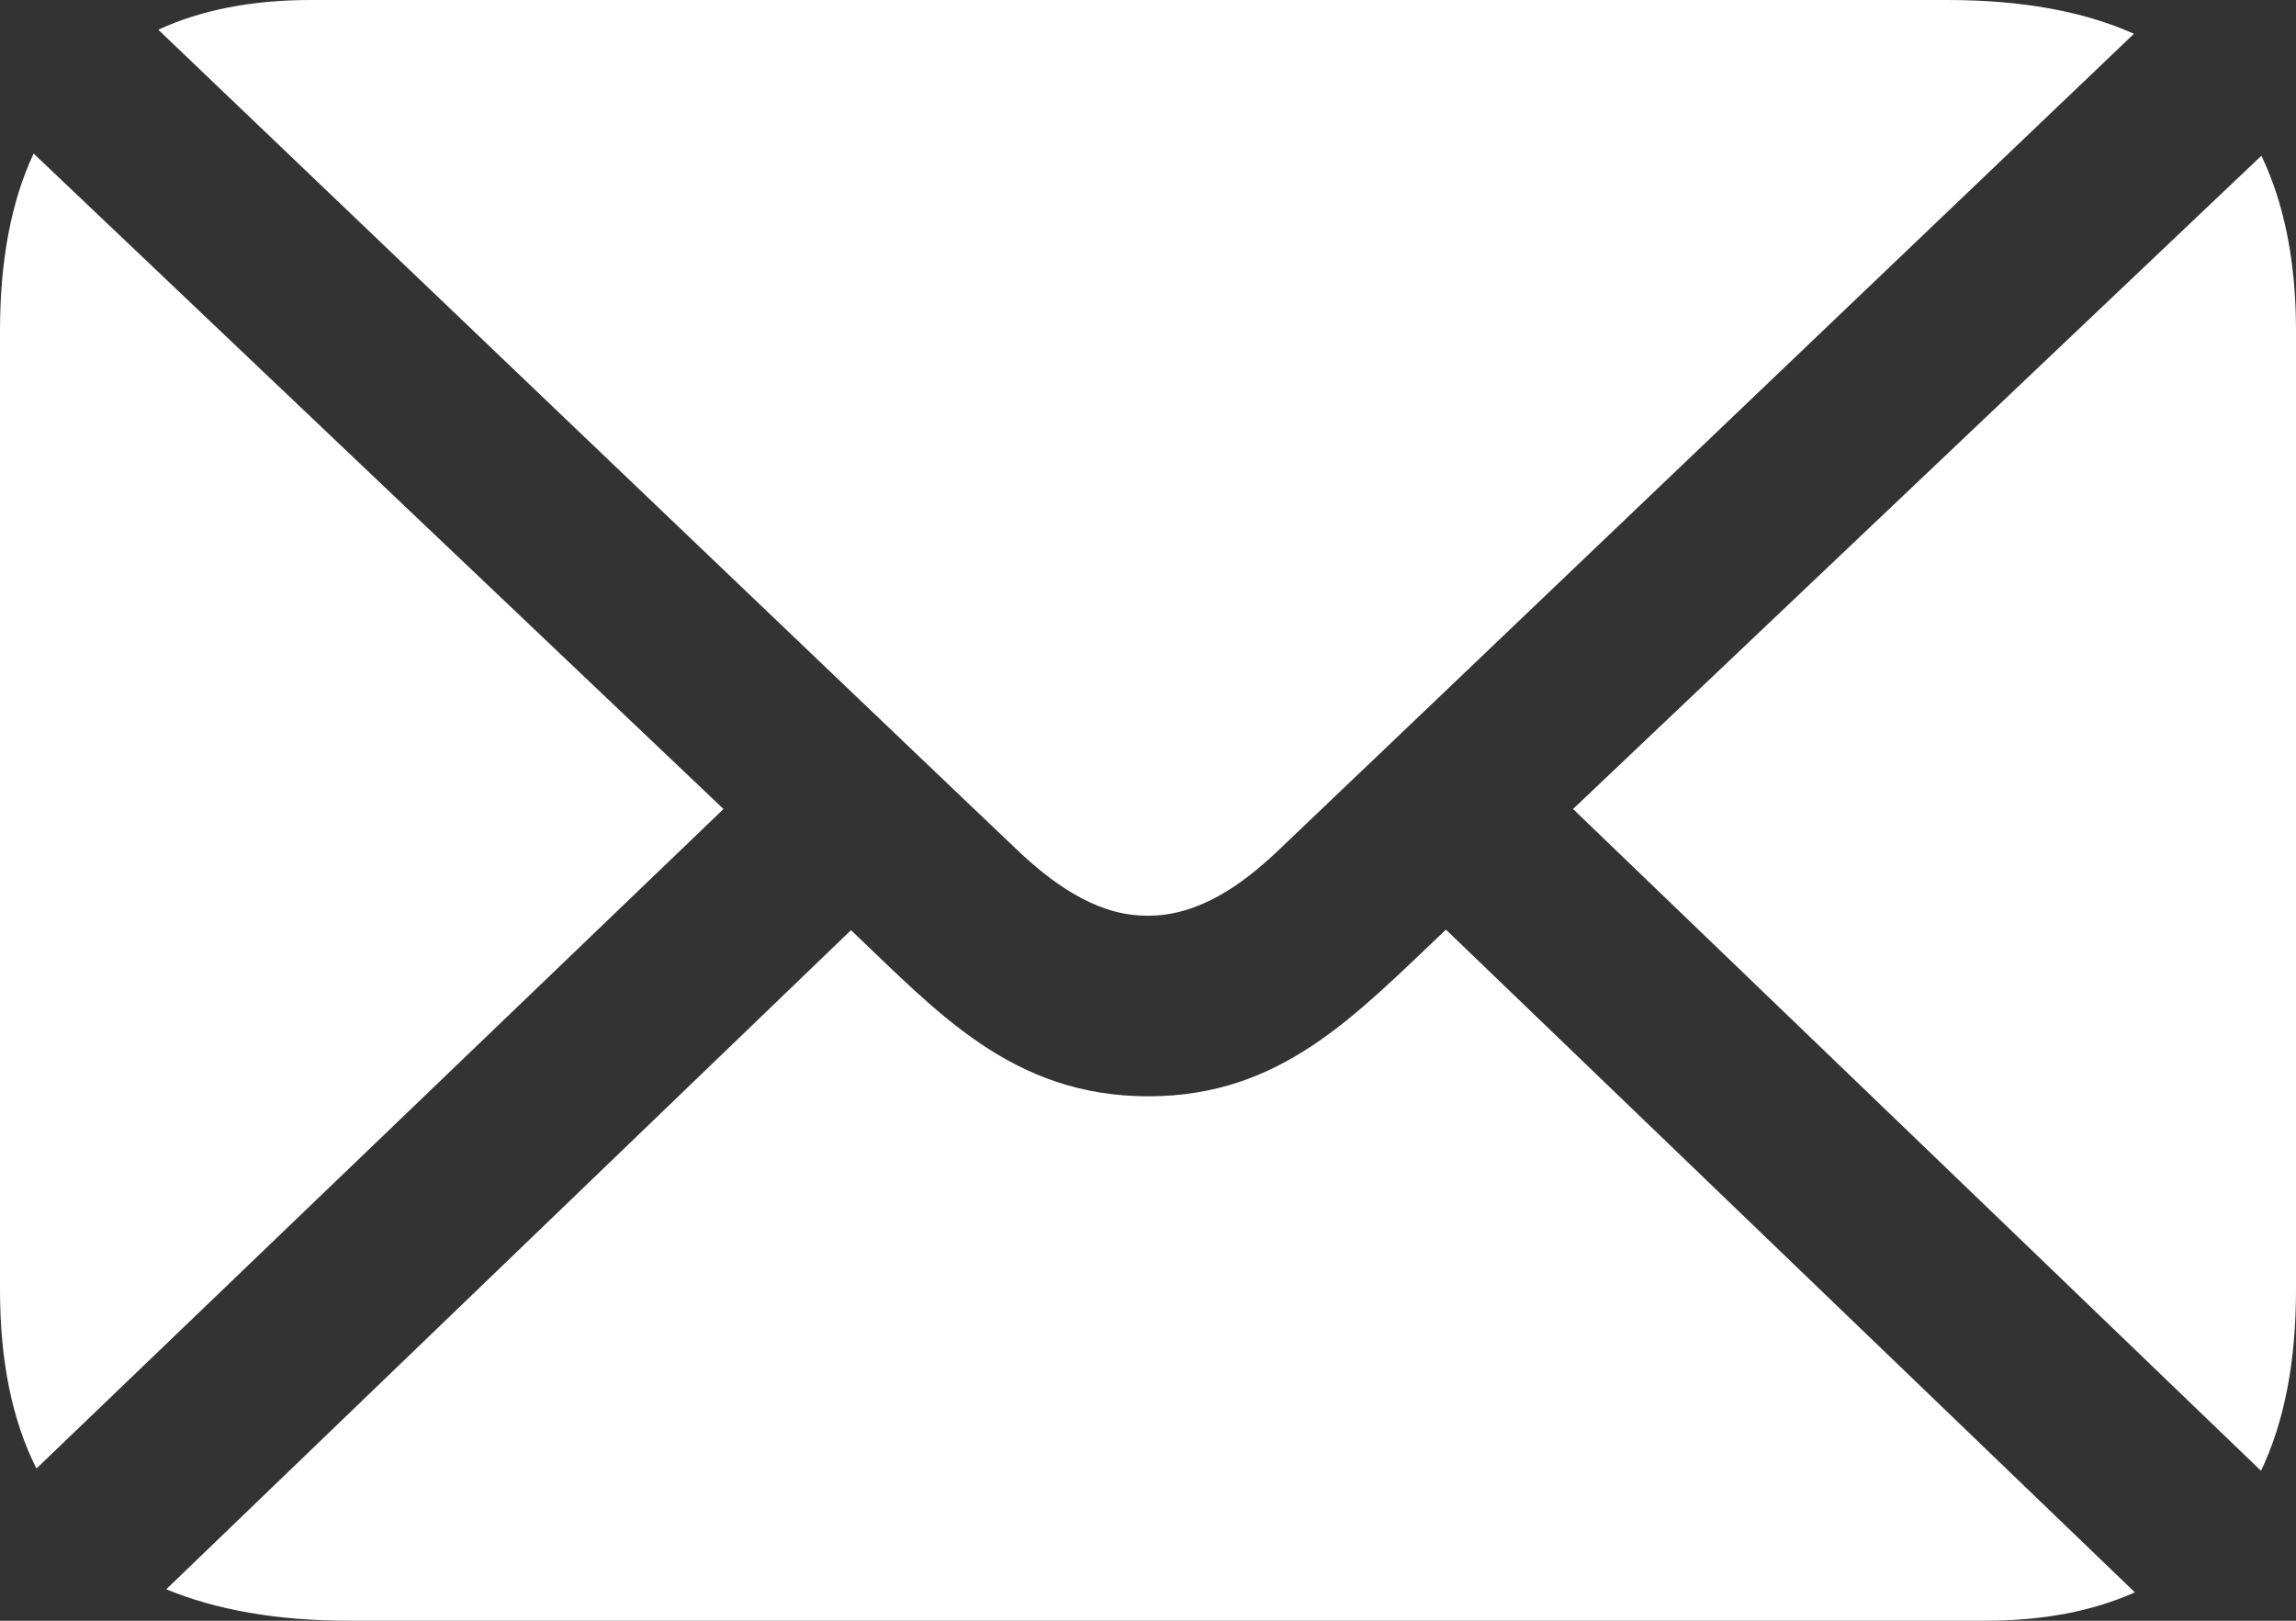 <svg width="17" height="12" viewBox="0 0 17 12" fill="none" xmlns="http://www.w3.org/2000/svg">
<rect x="0" y="0" width="17" height="12" fill="#333333" stroke="none"/>
<path d="M10.706 6.883L15.807 11.79C15.492 11.93 15.126 12 14.7 12H2.583C2.051 12 1.601 11.92 1.231 11.767L6.301 6.887C6.944 7.497 7.495 8.117 8.503 8.117C9.487 8.117 10.032 7.52 10.706 6.883ZM17 2.45V9.55C17 10.083 16.913 10.53 16.741 10.89L11.647 5.99L16.744 1.153C16.913 1.507 17 1.937 17 2.45ZM5.357 5.99L0.27 10.873C0.09 10.517 0 10.077 0 9.55V2.45C0 1.93 0.083 1.49 0.249 1.137L5.357 5.99ZM7.542 6.303C7.079 5.866 1.172 0.22 1.172 0.22C1.49 0.073 1.867 0 2.3 0H14.417C14.967 0 15.427 0.083 15.8 0.25C15.8 0.25 9.724 6.052 9.458 6.303C9.192 6.555 8.872 6.78 8.503 6.78C8.317 6.78 8.005 6.741 7.542 6.303Z" fill="white"/>
</svg>
